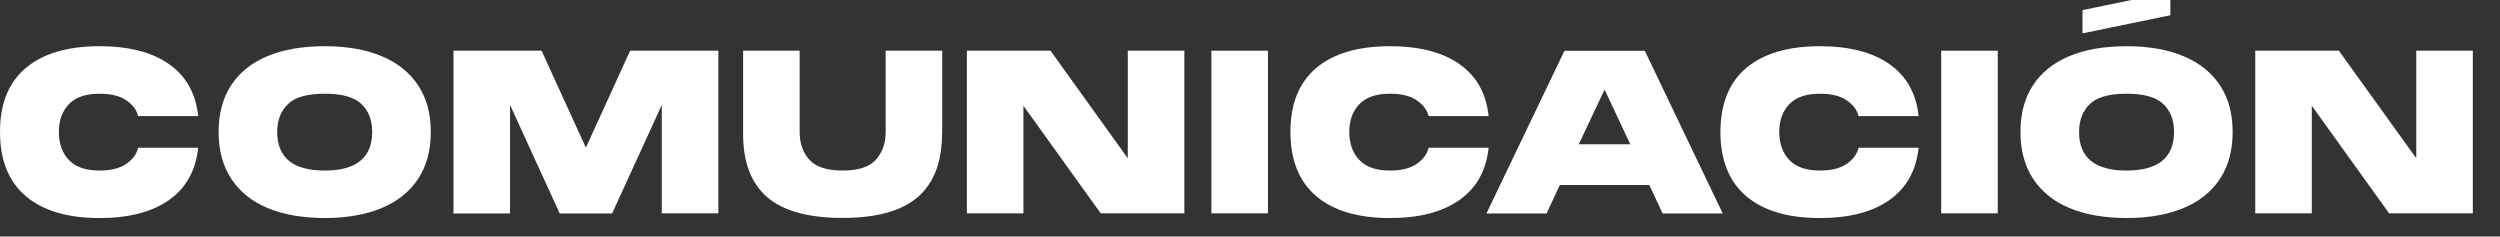 <?xml version="1.0" encoding="UTF-8"?>
<!-- Generator: Adobe Illustrator 25.4.0, SVG Export Plug-In . SVG Version: 6.00 Build 0)  -->
<svg xmlns="http://www.w3.org/2000/svg" xmlns:xlink="http://www.w3.org/1999/xlink" version="1.1" id="Capa_1" x="0px" y="0px" viewBox="0 0 2179.7 206.2" style="enable-background:new 0 0 2179.7 206.2;" xml:space="preserve">
<rect x="0" y="0" width="2179.7" height="206.2" fill="#333333" stroke="none"/>
<style type="text/css">
	.st0{fill:#FFFFFF;}
</style>
<g>
	<path class="st0" d="M22.6,59.2c15-12.6,36.4-18.9,64.1-18.9c25.7,0,46,5.2,60.8,15.7c14.8,10.4,23.2,25.5,25.3,45.2h-52.4   c-1.2-5.3-4.6-9.8-10.2-13.7c-5.6-3.9-13.5-5.8-23.4-5.8c-12.1,0-21,3.1-26.8,9.2c-5.8,6.1-8.7,14.2-8.7,24.1   c0,10.1,2.9,18.3,8.7,24.4c5.8,6.2,14.7,9.3,26.8,9.3c10,0,17.8-2,23.4-5.9c5.6-3.9,9.1-8.6,10.2-14h52.4   c-2.1,19.8-10.5,35-25.3,45.5c-14.8,10.5-35,15.8-60.8,15.8c-27.7,0-49.1-6.3-64.1-19C7.5,158.3,0,139.7,0,115   C0,90.4,7.5,71.8,22.6,59.2z"></path>
	<path class="st0" d="M233.1,181.3c-13.8-5.8-24.3-14.4-31.6-25.6c-7.3-11.2-10.9-24.8-10.9-40.7c0-15.9,3.6-29.4,10.9-40.6   c7.3-11.2,17.8-19.6,31.6-25.4c13.8-5.8,30.5-8.7,50-8.7c19.4,0,36.1,2.9,49.9,8.8c13.9,5.8,24.4,14.4,31.7,25.5   c7.3,11.2,10.9,24.6,10.9,40.4c0,15.9-3.6,29.5-10.9,40.7c-7.3,11.2-17.9,19.8-31.7,25.6c-13.9,5.8-30.5,8.8-49.9,8.8   C263.5,190,246.9,187.1,233.1,181.3z M324.5,115c0-10.2-3.1-18.4-9.4-24.3c-6.2-6-16.9-9-32-9c-15.1,0-25.8,3-32,9   c-6.2,6-9.4,14.1-9.4,24.3c0,22.5,13.8,33.7,41.4,33.7S324.5,137.4,324.5,115z"></path>
	<path class="st0" d="M626.3,44.2v141.8h-49.3V91.5l-43.3,94.6H488l-43.3-94.6v94.6h-49.3V44.2h76.8l38.6,84.5l38.6-84.5H626.3z"></path>
	<path class="st0" d="M821.3,116.9c0,24.3-7,42.6-21,54.8c-14,12.2-35.9,18.3-65.7,18.3c-29.9,0-51.9-6.1-65.8-18.2   c-13.9-12.1-20.9-30.4-20.9-54.9V44.2h49.3V115c0,9.9,2.8,17.9,8.4,24.2c5.6,6.3,15.3,9.5,29.1,9.5s23.5-3.2,29.1-9.6   c5.6-6.4,8.4-14.4,8.4-24.1V44.2h49.3V116.9z"></path>
	<path class="st0" d="M983.3,138V44.2h49.3v141.8h-72.9l-67.4-93.8v93.8H843V44.2h72.9L983.3,138z"></path>
	<path class="st0" d="M1056.2,44.2h49.3v141.8h-49.3V44.2z"></path>
	<path class="st0" d="M1147.7,59.2c15-12.6,36.4-18.9,64.1-18.9c25.7,0,46,5.2,60.8,15.7c14.8,10.4,23.2,25.5,25.3,45.2h-52.4   c-1.2-5.3-4.6-9.8-10.2-13.7c-5.6-3.9-13.5-5.8-23.4-5.8c-12.1,0-21,3.1-26.8,9.2c-5.8,6.1-8.7,14.2-8.7,24.1   c0,10.1,2.9,18.3,8.7,24.4c5.8,6.2,14.7,9.3,26.8,9.3c10,0,17.8-2,23.4-5.9c5.6-3.9,9.1-8.6,10.2-14h52.4   c-2.1,19.8-10.5,35-25.3,45.5c-14.8,10.5-35,15.8-60.8,15.8c-27.7,0-49.1-6.3-64.1-19c-15-12.7-22.6-31.4-22.6-56.1   C1125.1,90.4,1132.7,71.8,1147.7,59.2z"></path>
	<path class="st0" d="M1502,186.1h-52.4l-11.6-24.8h-78l-11.6,24.8H1296l68-141.8h70.1L1502,186.1z M1399,78.1l-22.5,47.7h44.9   L1399,78.1z"></path>
	<path class="st0" d="M1522.6,59.2c15-12.6,36.4-18.9,64.1-18.9c25.7,0,46,5.2,60.8,15.7c14.8,10.4,23.2,25.5,25.3,45.2h-52.4   c-1.2-5.3-4.6-9.8-10.2-13.7c-5.6-3.9-13.5-5.8-23.4-5.8c-12.1,0-21,3.1-26.8,9.2c-5.8,6.1-8.7,14.2-8.7,24.1   c0,10.1,2.9,18.3,8.7,24.4c5.8,6.2,14.7,9.3,26.8,9.3c10,0,17.8-2,23.4-5.9c5.6-3.9,9.1-8.6,10.2-14h52.4   c-2.1,19.8-10.5,35-25.3,45.5c-14.8,10.5-35,15.8-60.8,15.8c-27.7,0-49.1-6.3-64.1-19c-15-12.7-22.6-31.4-22.6-56.1   C1500.1,90.4,1507.6,71.8,1522.6,59.2z"></path>
	<path class="st0" d="M1692.5,44.2h49.3v141.8h-49.3V44.2z"></path>
	<path class="st0" d="M1804.1,181.3c-13.8-5.8-24.3-14.4-31.6-25.6c-7.3-11.2-10.9-24.8-10.9-40.7c0-15.9,3.6-29.4,10.9-40.6   c7.3-11.2,17.8-19.6,31.6-25.4c13.8-5.8,30.5-8.7,50-8.7c19.4,0,36.1,2.9,49.9,8.8c13.9,5.8,24.4,14.4,31.7,25.5   c7.3,11.2,10.9,24.6,10.9,40.4c0,15.9-3.6,29.5-10.9,40.7c-7.3,11.2-17.9,19.8-31.7,25.6c-13.9,5.8-30.5,8.8-49.9,8.8   C1834.5,190,1817.8,187.1,1804.1,181.3z M1895.5,115c0-10.2-3.1-18.4-9.4-24.3c-6.2-6-16.9-9-32-9c-15.1,0-25.8,3-32,9   c-6.2,6-9.4,14.1-9.4,24.3c0,22.5,13.8,33.7,41.4,33.7C1881.7,148.7,1895.5,137.4,1895.5,115z M1815.7,29.1V8.8L1892.3-7v20.3   L1815.7,29.1z"></path>
	<path class="st0" d="M2106.7,138V44.2h49.3v141.8H2083l-67.4-93.8v93.8h-49.3V44.2h72.9L2106.7,138z"></path>
</g>
</svg>
